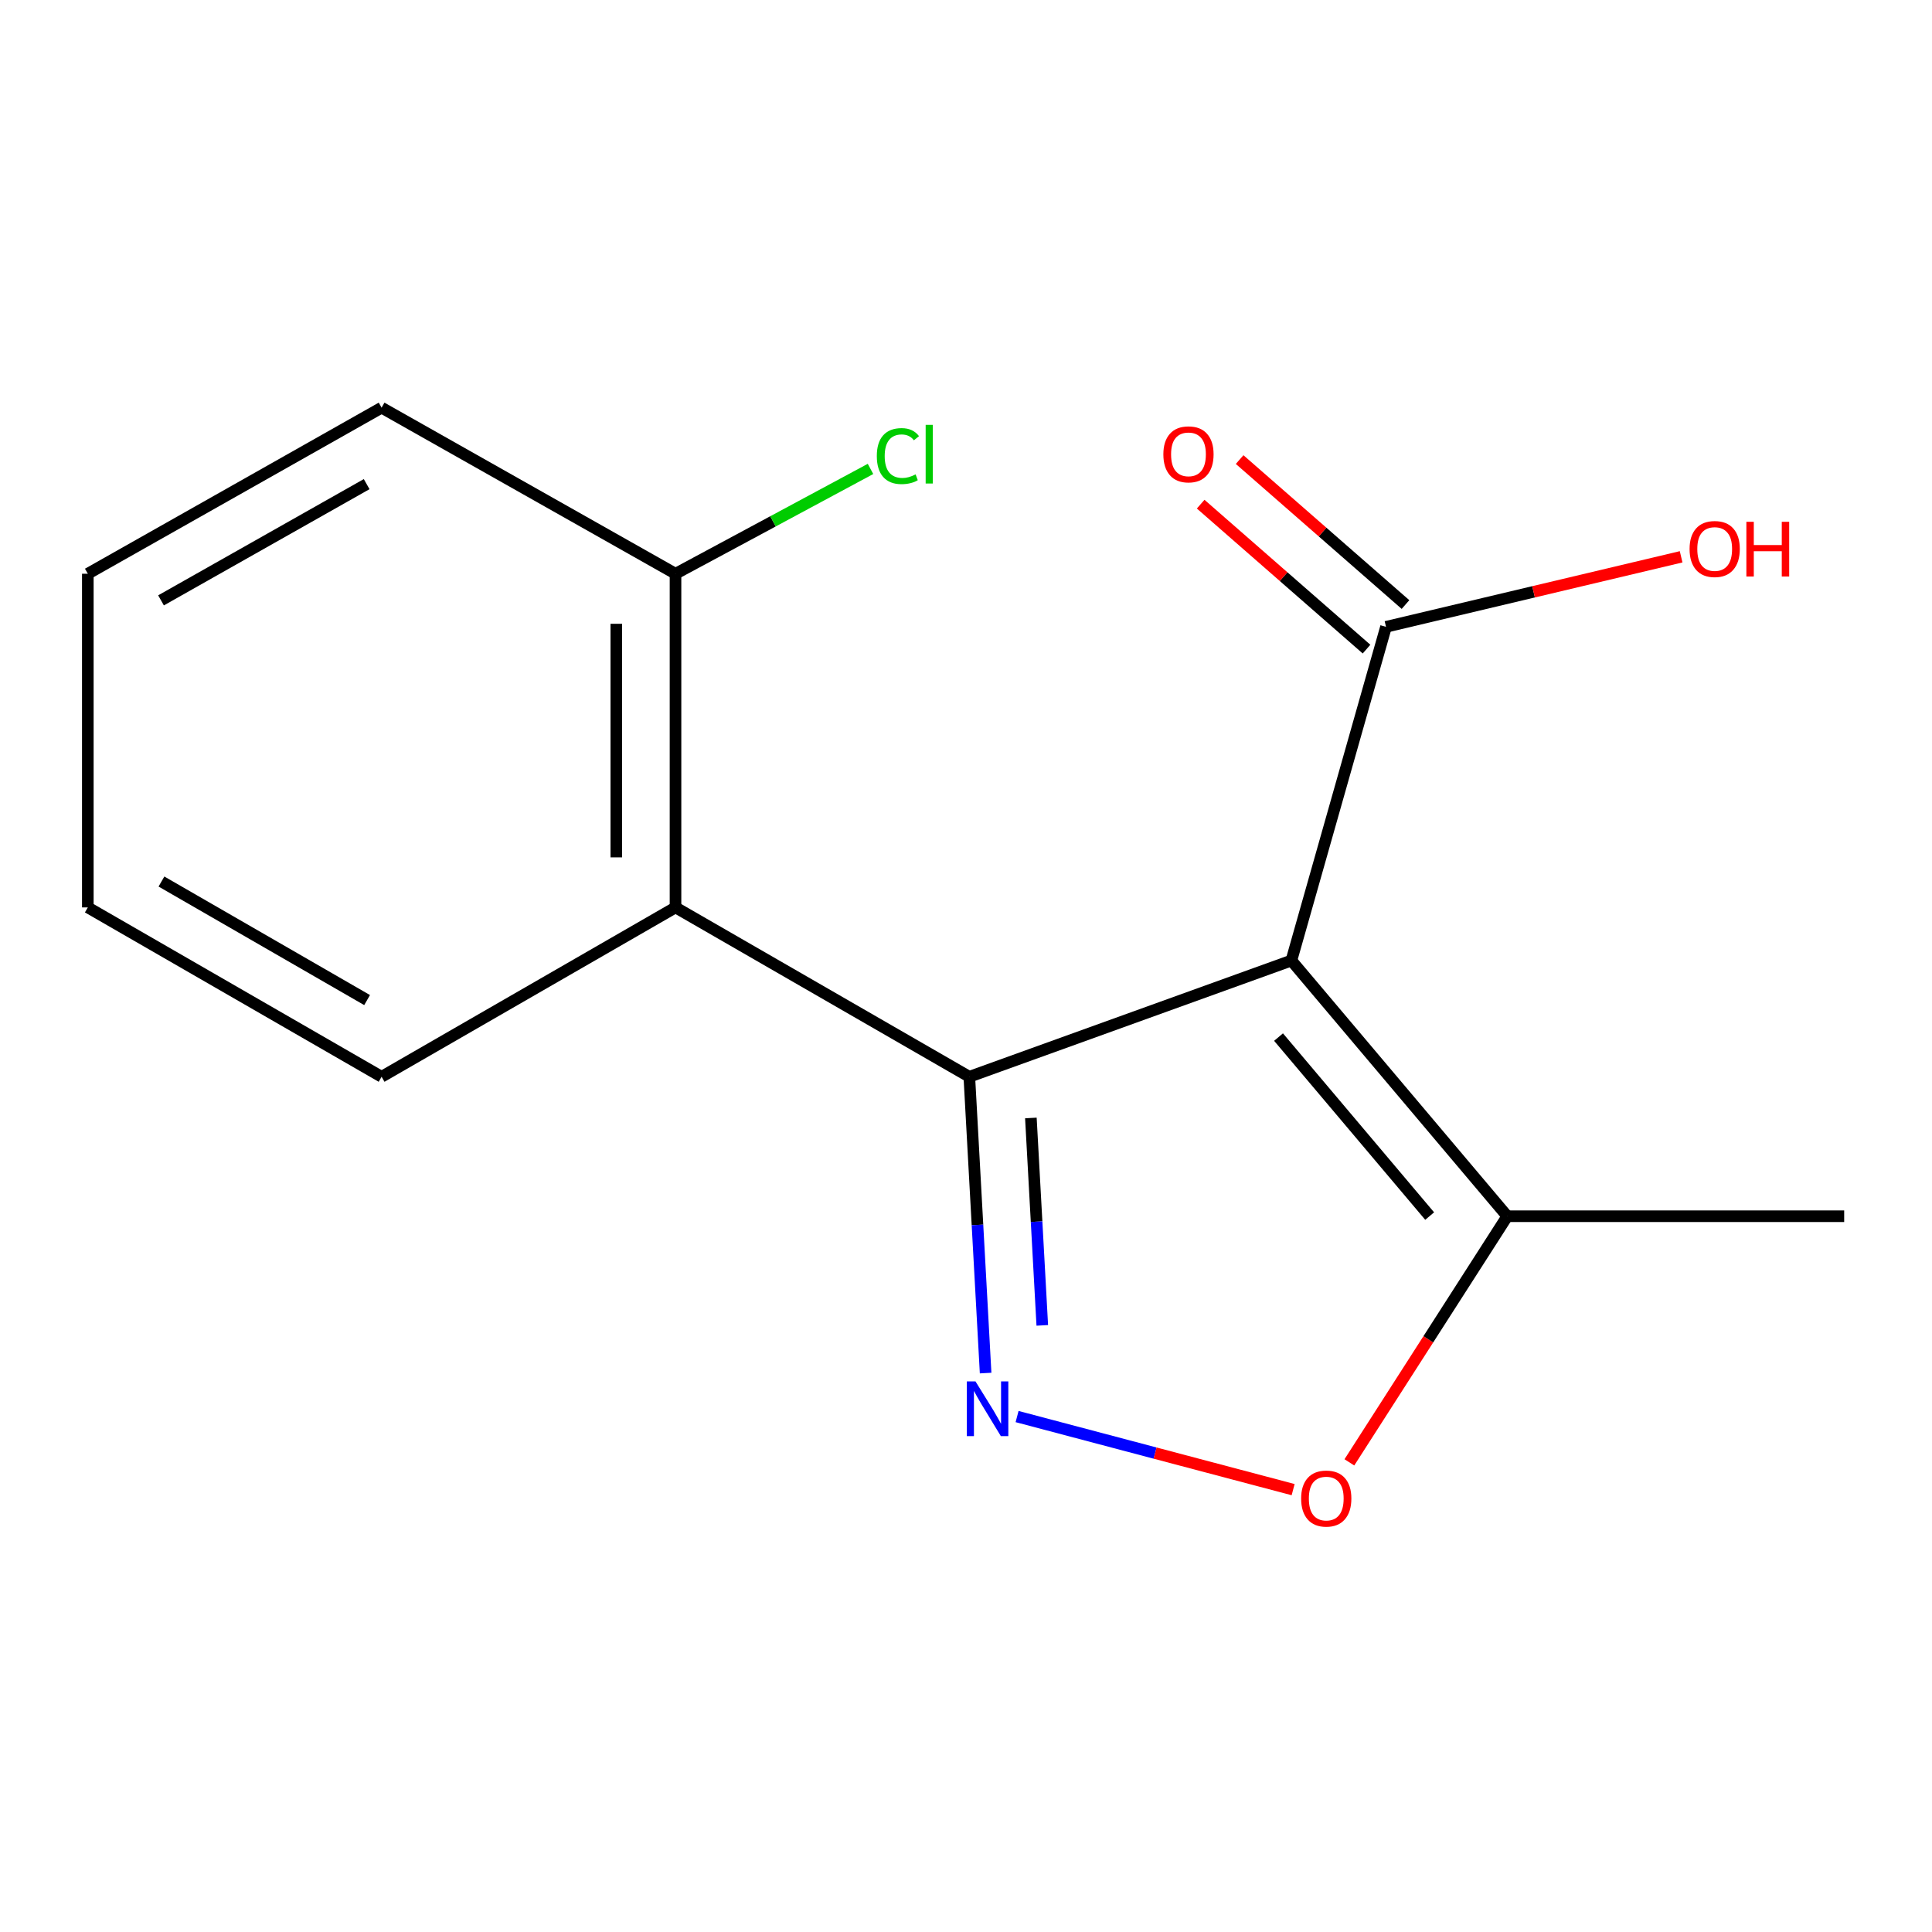 <?xml version='1.0' encoding='iso-8859-1'?>
<svg version='1.1' baseProfile='full'
              xmlns='http://www.w3.org/2000/svg'
                      xmlns:rdkit='http://www.rdkit.org/xml'
                      xmlns:xlink='http://www.w3.org/1999/xlink'
                  xml:space='preserve'
width='1000px' height='1000px' viewBox='0 0 1000 1000'>
<!-- END OF HEADER -->
<rect style='opacity:1.0;fill:#FFFFFF;stroke:none' width='1000' height='1000' x='0' y='0'> </rect>
<path class='bond-0' d='M 501.719,557.336 L 668.42,497.172' style='fill:none;fill-rule:evenodd;stroke:#000000;stroke-width:6px;stroke-linecap:butt;stroke-linejoin:miter;stroke-opacity:1' />
<path class='bond-1' d='M 501.719,557.336 L 505.936,634.017' style='fill:none;fill-rule:evenodd;stroke:#000000;stroke-width:6px;stroke-linecap:butt;stroke-linejoin:miter;stroke-opacity:1' />
<path class='bond-1' d='M 505.936,634.017 L 510.153,710.699' style='fill:none;fill-rule:evenodd;stroke:#0000FF;stroke-width:6px;stroke-linecap:butt;stroke-linejoin:miter;stroke-opacity:1' />
<path class='bond-1' d='M 533.582,578.658 L 536.533,632.335' style='fill:none;fill-rule:evenodd;stroke:#000000;stroke-width:6px;stroke-linecap:butt;stroke-linejoin:miter;stroke-opacity:1' />
<path class='bond-1' d='M 536.533,632.335 L 539.485,686.012' style='fill:none;fill-rule:evenodd;stroke:#0000FF;stroke-width:6px;stroke-linecap:butt;stroke-linejoin:miter;stroke-opacity:1' />
<path class='bond-2' d='M 501.719,557.336 L 349.642,469.678' style='fill:none;fill-rule:evenodd;stroke:#000000;stroke-width:6px;stroke-linecap:butt;stroke-linejoin:miter;stroke-opacity:1' />
<path class='bond-4' d='M 668.42,497.172 L 780.167,629.518' style='fill:none;fill-rule:evenodd;stroke:#000000;stroke-width:6px;stroke-linecap:butt;stroke-linejoin:miter;stroke-opacity:1' />
<path class='bond-4' d='M 661.769,536.794 L 739.991,629.436' style='fill:none;fill-rule:evenodd;stroke:#000000;stroke-width:6px;stroke-linecap:butt;stroke-linejoin:miter;stroke-opacity:1' />
<path class='bond-5' d='M 668.42,497.172 L 717.399,324.445' style='fill:none;fill-rule:evenodd;stroke:#000000;stroke-width:6px;stroke-linecap:butt;stroke-linejoin:miter;stroke-opacity:1' />
<path class='bond-3' d='M 526.441,733.204 L 597.884,752.118' style='fill:none;fill-rule:evenodd;stroke:#0000FF;stroke-width:6px;stroke-linecap:butt;stroke-linejoin:miter;stroke-opacity:1' />
<path class='bond-3' d='M 597.884,752.118 L 669.327,771.032' style='fill:none;fill-rule:evenodd;stroke:#FF0000;stroke-width:6px;stroke-linecap:butt;stroke-linejoin:miter;stroke-opacity:1' />
<path class='bond-6' d='M 349.642,469.678 L 349.642,296.968' style='fill:none;fill-rule:evenodd;stroke:#000000;stroke-width:6px;stroke-linecap:butt;stroke-linejoin:miter;stroke-opacity:1' />
<path class='bond-6' d='M 318.999,443.772 L 318.999,322.875' style='fill:none;fill-rule:evenodd;stroke:#000000;stroke-width:6px;stroke-linecap:butt;stroke-linejoin:miter;stroke-opacity:1' />
<path class='bond-10' d='M 349.642,469.678 L 197.514,557.336' style='fill:none;fill-rule:evenodd;stroke:#000000;stroke-width:6px;stroke-linecap:butt;stroke-linejoin:miter;stroke-opacity:1' />
<path class='bond-15' d='M 698.436,756.911 L 739.302,693.214' style='fill:none;fill-rule:evenodd;stroke:#FF0000;stroke-width:6px;stroke-linecap:butt;stroke-linejoin:miter;stroke-opacity:1' />
<path class='bond-15' d='M 739.302,693.214 L 780.167,629.518' style='fill:none;fill-rule:evenodd;stroke:#000000;stroke-width:6px;stroke-linecap:butt;stroke-linejoin:miter;stroke-opacity:1' />
<path class='bond-11' d='M 780.167,629.518 L 954.545,629.518' style='fill:none;fill-rule:evenodd;stroke:#000000;stroke-width:6px;stroke-linecap:butt;stroke-linejoin:miter;stroke-opacity:1' />
<path class='bond-7' d='M 727.481,312.908 L 684.555,275.393' style='fill:none;fill-rule:evenodd;stroke:#000000;stroke-width:6px;stroke-linecap:butt;stroke-linejoin:miter;stroke-opacity:1' />
<path class='bond-7' d='M 684.555,275.393 L 641.629,237.877' style='fill:none;fill-rule:evenodd;stroke:#FF0000;stroke-width:6px;stroke-linecap:butt;stroke-linejoin:miter;stroke-opacity:1' />
<path class='bond-7' d='M 707.316,335.982 L 664.39,298.466' style='fill:none;fill-rule:evenodd;stroke:#000000;stroke-width:6px;stroke-linecap:butt;stroke-linejoin:miter;stroke-opacity:1' />
<path class='bond-7' d='M 664.39,298.466 L 621.464,260.95' style='fill:none;fill-rule:evenodd;stroke:#FF0000;stroke-width:6px;stroke-linecap:butt;stroke-linejoin:miter;stroke-opacity:1' />
<path class='bond-8' d='M 717.399,324.445 L 793.774,306.324' style='fill:none;fill-rule:evenodd;stroke:#000000;stroke-width:6px;stroke-linecap:butt;stroke-linejoin:miter;stroke-opacity:1' />
<path class='bond-8' d='M 793.774,306.324 L 870.15,288.202' style='fill:none;fill-rule:evenodd;stroke:#FF0000;stroke-width:6px;stroke-linecap:butt;stroke-linejoin:miter;stroke-opacity:1' />
<path class='bond-9' d='M 349.642,296.968 L 400.108,269.84' style='fill:none;fill-rule:evenodd;stroke:#000000;stroke-width:6px;stroke-linecap:butt;stroke-linejoin:miter;stroke-opacity:1' />
<path class='bond-9' d='M 400.108,269.84 L 450.573,242.712' style='fill:none;fill-rule:evenodd;stroke:#00CC00;stroke-width:6px;stroke-linecap:butt;stroke-linejoin:miter;stroke-opacity:1' />
<path class='bond-12' d='M 349.642,296.968 L 197.514,211.013' style='fill:none;fill-rule:evenodd;stroke:#000000;stroke-width:6px;stroke-linecap:butt;stroke-linejoin:miter;stroke-opacity:1' />
<path class='bond-13' d='M 197.514,557.336 L 45.455,469.678' style='fill:none;fill-rule:evenodd;stroke:#000000;stroke-width:6px;stroke-linecap:butt;stroke-linejoin:miter;stroke-opacity:1' />
<path class='bond-13' d='M 190.01,517.639 L 83.568,456.279' style='fill:none;fill-rule:evenodd;stroke:#000000;stroke-width:6px;stroke-linecap:butt;stroke-linejoin:miter;stroke-opacity:1' />
<path class='bond-16' d='M 197.514,211.013 L 45.455,296.968' style='fill:none;fill-rule:evenodd;stroke:#000000;stroke-width:6px;stroke-linecap:butt;stroke-linejoin:miter;stroke-opacity:1' />
<path class='bond-16' d='M 189.785,250.583 L 83.343,310.751' style='fill:none;fill-rule:evenodd;stroke:#000000;stroke-width:6px;stroke-linecap:butt;stroke-linejoin:miter;stroke-opacity:1' />
<path class='bond-14' d='M 45.455,469.678 L 45.455,296.968' style='fill:none;fill-rule:evenodd;stroke:#000000;stroke-width:6px;stroke-linecap:butt;stroke-linejoin:miter;stroke-opacity:1' />
<path  class='atom-2' d='M 504.908 715.001
L 514.188 730.001
Q 515.108 731.481, 516.588 734.161
Q 518.068 736.841, 518.148 737.001
L 518.148 715.001
L 521.908 715.001
L 521.908 743.321
L 518.028 743.321
L 508.068 726.921
Q 506.908 725.001, 505.668 722.801
Q 504.468 720.601, 504.108 719.921
L 504.108 743.321
L 500.428 743.321
L 500.428 715.001
L 504.908 715.001
' fill='#0000FF'/>
<path  class='atom-4' d='M 673.466 775.649
Q 673.466 768.849, 676.826 765.049
Q 680.186 761.249, 686.466 761.249
Q 692.746 761.249, 696.106 765.049
Q 699.466 768.849, 699.466 775.649
Q 699.466 782.529, 696.066 786.449
Q 692.666 790.329, 686.466 790.329
Q 680.226 790.329, 676.826 786.449
Q 673.466 782.569, 673.466 775.649
M 686.466 787.129
Q 690.786 787.129, 693.106 784.249
Q 695.466 781.329, 695.466 775.649
Q 695.466 770.089, 693.106 767.289
Q 690.786 764.449, 686.466 764.449
Q 682.146 764.449, 679.786 767.249
Q 677.466 770.049, 677.466 775.649
Q 677.466 781.369, 679.786 784.249
Q 682.146 787.129, 686.466 787.129
' fill='#FF0000'/>
<path  class='atom-8' d='M 602.152 235.165
Q 602.152 228.365, 605.512 224.565
Q 608.872 220.765, 615.152 220.765
Q 621.432 220.765, 624.792 224.565
Q 628.152 228.365, 628.152 235.165
Q 628.152 242.045, 624.752 245.965
Q 621.352 249.845, 615.152 249.845
Q 608.912 249.845, 605.512 245.965
Q 602.152 242.085, 602.152 235.165
M 615.152 246.645
Q 619.472 246.645, 621.792 243.765
Q 624.152 240.845, 624.152 235.165
Q 624.152 229.605, 621.792 226.805
Q 619.472 223.965, 615.152 223.965
Q 610.832 223.965, 608.472 226.765
Q 606.152 229.565, 606.152 235.165
Q 606.152 240.885, 608.472 243.765
Q 610.832 246.645, 615.152 246.645
' fill='#FF0000'/>
<path  class='atom-9' d='M 874.521 284.161
Q 874.521 277.361, 877.881 273.561
Q 881.241 269.761, 887.521 269.761
Q 893.801 269.761, 897.161 273.561
Q 900.521 277.361, 900.521 284.161
Q 900.521 291.041, 897.121 294.961
Q 893.721 298.841, 887.521 298.841
Q 881.281 298.841, 877.881 294.961
Q 874.521 291.081, 874.521 284.161
M 887.521 295.641
Q 891.841 295.641, 894.161 292.761
Q 896.521 289.841, 896.521 284.161
Q 896.521 278.601, 894.161 275.801
Q 891.841 272.961, 887.521 272.961
Q 883.201 272.961, 880.841 275.761
Q 878.521 278.561, 878.521 284.161
Q 878.521 289.881, 880.841 292.761
Q 883.201 295.641, 887.521 295.641
' fill='#FF0000'/>
<path  class='atom-9' d='M 903.921 270.081
L 907.761 270.081
L 907.761 282.121
L 922.241 282.121
L 922.241 270.081
L 926.081 270.081
L 926.081 298.401
L 922.241 298.401
L 922.241 285.321
L 907.761 285.321
L 907.761 298.401
L 903.921 298.401
L 903.921 270.081
' fill='#FF0000'/>
<path  class='atom-10' d='M 453.84 236.065
Q 453.84 229.025, 457.12 225.345
Q 460.44 221.625, 466.72 221.625
Q 472.56 221.625, 475.68 225.745
L 473.04 227.905
Q 470.76 224.905, 466.72 224.905
Q 462.44 224.905, 460.16 227.785
Q 457.92 230.625, 457.92 236.065
Q 457.92 241.665, 460.24 244.545
Q 462.6 247.425, 467.16 247.425
Q 470.28 247.425, 473.92 245.545
L 475.04 248.545
Q 473.56 249.505, 471.32 250.065
Q 469.08 250.625, 466.6 250.625
Q 460.44 250.625, 457.12 246.865
Q 453.84 243.105, 453.84 236.065
' fill='#00CC00'/>
<path  class='atom-10' d='M 479.12 219.905
L 482.8 219.905
L 482.8 250.265
L 479.12 250.265
L 479.12 219.905
' fill='#00CC00'/>
</svg>

